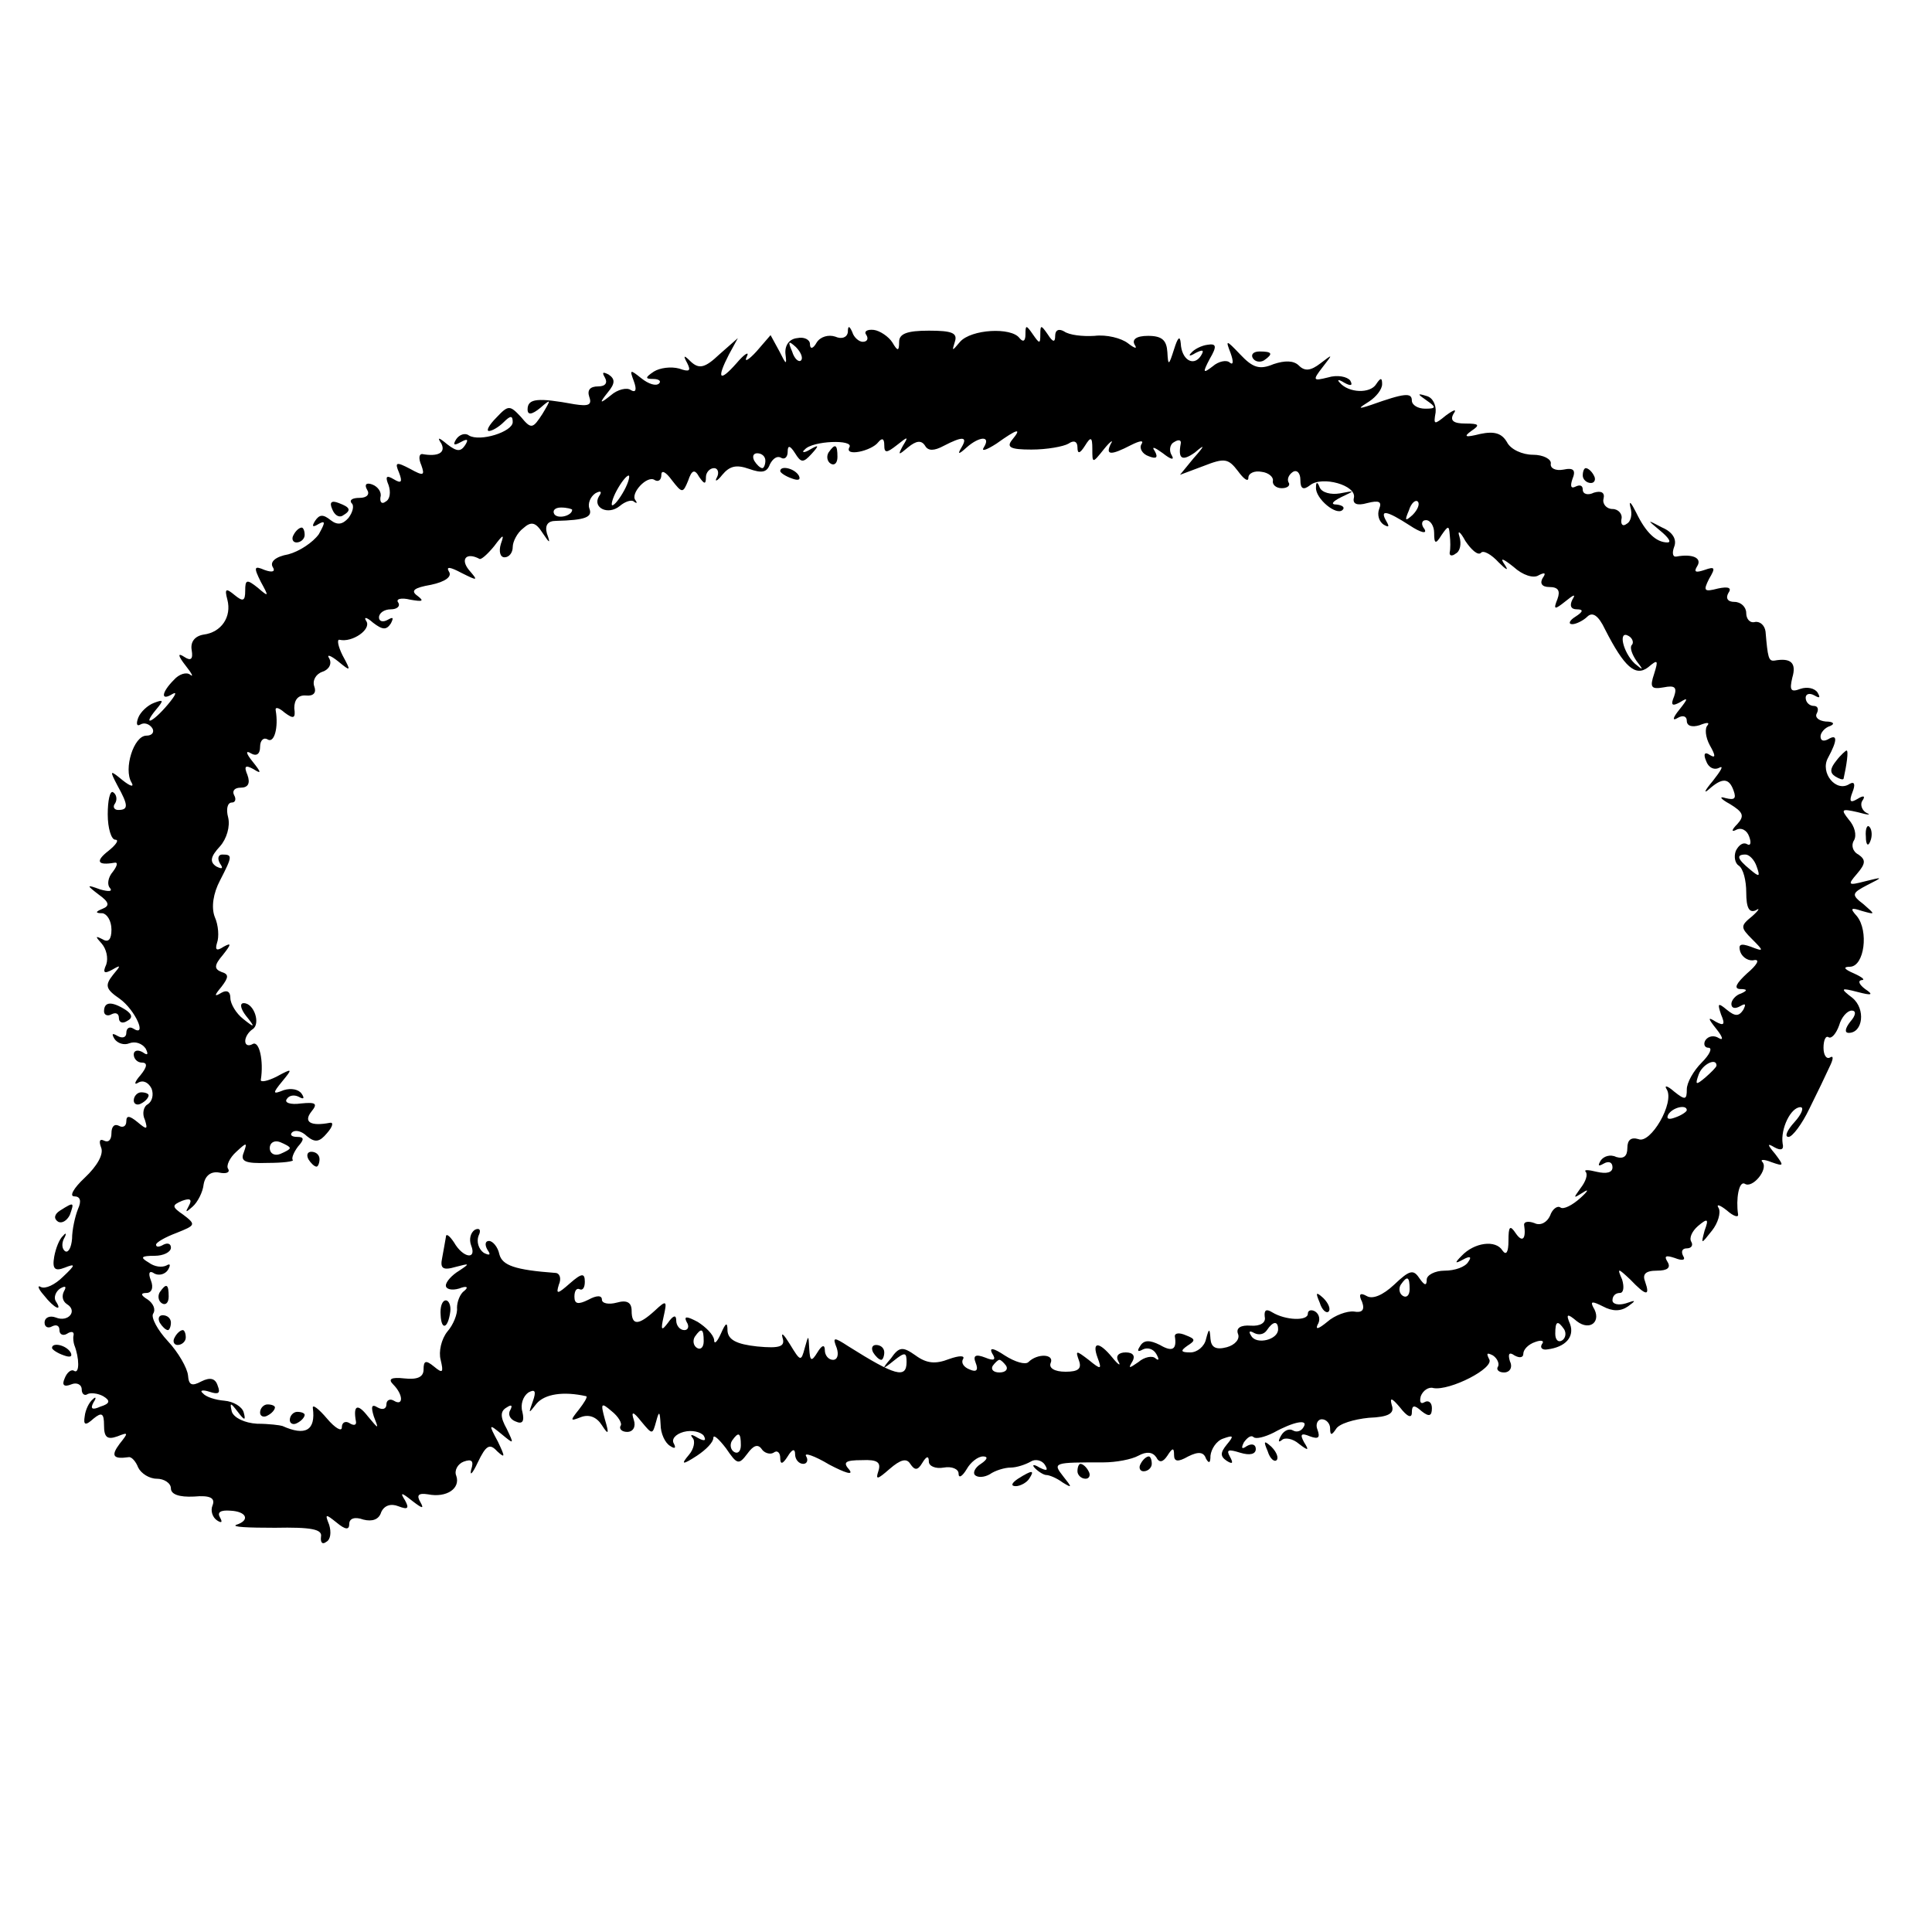 <?xml version="1.0" standalone="no"?>
<!DOCTYPE svg PUBLIC "-//W3C//DTD SVG 20010904//EN"
 "http://www.w3.org/TR/2001/REC-SVG-20010904/DTD/svg10.dtd">
<svg version="1.0" xmlns="http://www.w3.org/2000/svg"
 width="260pt" height="260pt" viewBox="0 0 260 260"
 preserveAspectRatio="xMidYMid meet">
<g transform="translate(0,260) scale(0.1,-0.1)"
fill="#000000" stroke="none">
<path d="M1141 2153 c-1 -7 -8 -10 -17 -6 -9 3 -20 0 -25 -8 -5 -9 -9 -9 -9
-2 0 6 -8 10 -17 8 -11 -1 -17 -10 -16 -21 2 -16 1 -15 -8 3 l-12 22 -19 -22
c-11 -12 -17 -15 -13 -7 4 8 -3 4 -14 -9 -23 -26 -27 -21 -10 12 l12 22 -25
-22 c-19 -18 -27 -20 -38 -10 -10 10 -11 9 -5 -2 5 -10 3 -12 -11 -7 -11 3
-26 1 -34 -4 -12 -8 -12 -10 -1 -10 8 0 11 -3 8 -6 -4 -4 -14 -1 -24 7 -15 12
-16 12 -10 -4 4 -11 3 -16 -4 -12 -5 4 -18 1 -27 -7 -15 -12 -16 -11 -4 4 10
12 10 18 1 24 -8 4 -9 3 -5 -4 4 -7 1 -12 -9 -12 -11 0 -15 -5 -12 -14 4 -11
-1 -13 -20 -10 -49 9 -63 8 -63 -7 0 -8 6 -7 17 2 15 13 15 12 3 -8 -13 -20
-15 -21 -29 -4 -15 16 -17 16 -33 -1 -10 -10 -14 -18 -10 -18 4 0 13 5 20 12
9 9 12 9 12 0 0 -13 -44 -27 -59 -18 -5 4 -13 1 -17 -5 -5 -8 -3 -9 6 -4 9 5
11 4 6 -4 -6 -9 -11 -9 -24 1 -12 10 -14 10 -8 1 6 -12 -4 -18 -26 -14 -4 0
-5 -6 -1 -15 5 -14 3 -15 -15 -5 -19 10 -21 9 -15 -5 5 -13 3 -15 -7 -9 -10 6
-12 4 -7 -8 3 -9 2 -19 -4 -22 -5 -4 -8 -1 -7 6 2 6 -3 14 -11 17 -8 3 -11 0
-7 -7 4 -6 0 -11 -10 -11 -10 0 -14 -3 -11 -7 4 -3 2 -12 -4 -20 -8 -9 -15
-10 -24 -3 -10 8 -15 8 -21 -1 -5 -8 -3 -9 5 -4 9 5 9 2 0 -14 -8 -11 -26 -23
-41 -27 -17 -3 -25 -10 -21 -17 4 -6 0 -8 -11 -4 -14 6 -15 4 -5 -16 11 -20
11 -21 -4 -8 -15 12 -17 11 -17 -4 0 -14 -3 -15 -14 -6 -12 10 -14 9 -10 -6 6
-23 -8 -44 -32 -47 -12 -2 -18 -10 -16 -21 2 -12 -1 -15 -10 -9 -9 6 -9 2 2
-12 8 -10 11 -16 6 -12 -5 4 -15 1 -22 -7 -17 -17 -18 -29 -2 -19 7 4 4 -2 -6
-14 -21 -25 -35 -30 -16 -7 11 13 10 14 -3 9 -8 -3 -18 -12 -21 -20 -3 -8 -2
-12 3 -9 5 3 12 1 16 -5 3 -5 0 -10 -8 -10 -17 0 -31 -45 -20 -63 4 -7 -2 -5
-12 3 -17 14 -18 14 -7 -7 15 -27 15 -33 1 -33 -5 0 -8 4 -4 9 3 5 2 12 -3 15
-4 2 -7 -11 -7 -30 0 -19 5 -34 10 -34 6 0 1 -7 -9 -15 -18 -14 -15 -20 8 -16
5 1 4 -4 -2 -12 -7 -8 -8 -18 -4 -22 4 -5 -2 -5 -13 -2 -19 7 -19 6 -2 -7 14
-10 15 -15 5 -19 -10 -4 -10 -6 0 -6 6 -1 12 -10 12 -22 0 -13 -4 -18 -12 -13
-10 5 -10 4 -1 -6 6 -7 9 -19 6 -28 -5 -11 -3 -13 8 -7 12 7 12 6 1 -7 -11
-14 -10 -19 9 -32 21 -15 38 -53 18 -40 -5 3 -9 0 -9 -6 0 -6 -5 -8 -12 -4 -7
4 -8 3 -4 -4 4 -6 13 -9 20 -6 8 3 17 0 22 -7 4 -8 3 -10 -4 -5 -7 4 -12 2
-12 -3 0 -6 5 -11 11 -11 8 0 7 -6 -2 -17 -8 -9 -9 -14 -3 -10 7 4 14 0 18 -8
3 -8 1 -17 -5 -21 -6 -3 -8 -13 -4 -21 4 -13 3 -14 -10 -3 -11 9 -15 9 -15 1
0 -7 -5 -9 -10 -6 -6 3 -10 -1 -10 -10 0 -9 -4 -13 -10 -10 -6 3 -7 -1 -4 -9
4 -9 -5 -25 -22 -41 -15 -14 -21 -25 -14 -25 8 0 10 -6 5 -17 -4 -10 -8 -28
-8 -40 -1 -12 -5 -19 -9 -17 -5 3 -5 11 -2 17 4 7 3 9 -1 4 -5 -4 -10 -17 -12
-28 -3 -17 1 -20 14 -15 15 6 15 4 -2 -12 -11 -11 -24 -17 -30 -14 -5 3 -4 -2
4 -11 14 -18 26 -23 16 -8 -3 5 0 13 6 17 7 4 9 3 5 -4 -3 -6 -2 -13 4 -17 15
-9 2 -25 -15 -18 -8 3 -15 0 -15 -7 0 -6 5 -8 10 -5 6 3 10 1 10 -5 0 -6 5 -8
10 -5 6 4 10 3 9 -2 -1 -4 0 -10 1 -13 7 -18 7 -39 0 -35 -4 3 -10 -2 -13 -10
-4 -9 -1 -12 9 -8 7 3 14 0 14 -7 0 -6 4 -9 8 -6 4 2 14 1 21 -3 10 -6 9 -10
-4 -14 -11 -5 -14 -3 -9 6 4 6 3 8 -1 4 -5 -4 -10 -14 -11 -23 -2 -12 1 -13
12 -3 11 9 14 7 14 -9 0 -16 4 -20 18 -15 15 6 15 5 3 -10 -12 -16 -9 -21 12
-18 4 1 10 -6 13 -14 4 -8 15 -15 25 -15 10 0 19 -6 19 -13 0 -8 11 -12 31
-11 22 2 29 -2 25 -12 -3 -7 0 -16 6 -20 6 -4 8 -3 4 4 -4 7 1 10 14 9 22 -1
27 -13 8 -19 -7 -3 16 -4 52 -4 49 1 64 -2 62 -12 -1 -8 2 -11 7 -7 6 3 7 13
4 23 -6 15 -5 15 10 3 12 -10 17 -10 17 -2 0 8 8 10 19 6 12 -3 21 0 24 10 4
9 13 12 23 8 13 -5 15 -3 9 8 -7 11 -5 11 10 -1 13 -10 16 -11 11 -2 -6 10 -3
13 10 11 25 -5 44 8 38 25 -3 7 2 16 10 19 11 4 14 1 10 -11 -2 -9 2 -5 9 10
11 23 16 26 26 15 11 -10 11 -8 1 13 -13 24 -12 24 5 10 17 -14 17 -14 7 7 -9
16 -9 24 0 29 6 4 8 3 5 -3 -4 -6 -1 -13 7 -16 9 -4 12 0 9 13 -3 10 1 21 8
26 9 5 11 2 6 -12 -6 -17 -6 -17 5 -3 11 13 36 17 67 10 2 -1 -3 -9 -10 -18
-12 -15 -12 -16 3 -10 11 4 21 0 28 -11 9 -14 10 -12 4 8 -6 22 -5 23 9 11 9
-7 15 -17 12 -20 -2 -4 2 -8 9 -8 8 0 12 7 9 16 -4 12 -1 12 10 -2 15 -18 15
-18 20 0 4 15 5 14 6 -4 0 -12 6 -25 13 -29 6 -4 8 -3 5 3 -4 6 2 13 13 16 11
3 23 0 27 -5 4 -7 1 -8 -8 -3 -8 5 -11 5 -7 0 4 -4 2 -15 -5 -23 -11 -13 -9
-14 11 -1 12 8 22 18 22 24 0 5 7 -1 17 -14 15 -22 17 -23 29 -7 8 11 14 13
19 6 3 -5 11 -8 16 -5 5 4 9 0 9 -7 0 -9 3 -9 10 2 6 10 10 11 10 3 0 -7 5
-13 11 -13 5 0 7 5 4 10 -4 6 11 1 31 -11 21 -11 33 -15 27 -7 -9 10 -6 13 17
13 21 1 26 -3 22 -15 -4 -12 -1 -11 15 3 15 13 23 15 28 7 6 -9 10 -9 16 1 6
10 9 10 9 2 0 -6 9 -10 20 -8 11 2 20 -2 20 -8 0 -7 5 -4 11 6 5 9 15 17 22
17 7 0 6 -4 -3 -10 -8 -5 -11 -12 -8 -15 4 -4 13 -3 20 1 7 5 20 9 28 9 8 0
20 4 27 8 6 4 15 2 19 -4 5 -8 3 -9 -7 -4 -8 5 -11 4 -6 -1 5 -5 12 -9 15 -9
4 0 14 -4 22 -10 13 -8 13 -7 1 8 -15 19 -13 19 54 19 17 0 38 4 47 9 11 6 19
5 24 -2 4 -8 9 -7 15 2 7 11 9 11 9 1 0 -9 5 -10 19 -2 14 7 21 6 24 -3 4 -7
6 -6 6 4 1 9 8 20 17 23 14 5 15 4 5 -8 -9 -11 -9 -16 0 -22 8 -5 9 -3 4 6 -5
9 -2 10 14 5 13 -4 21 -2 21 5 0 6 -5 8 -12 4 -7 -5 -8 -3 -4 5 5 7 10 10 13
7 3 -3 15 0 27 6 27 15 48 19 40 7 -3 -5 -9 -7 -14 -4 -5 3 -12 0 -16 -7 -4
-7 -4 -10 1 -6 4 4 15 2 23 -5 13 -10 14 -9 7 2 -6 11 -4 13 8 8 11 -4 14 -2
10 9 -3 7 0 14 6 14 6 0 11 -6 11 -12 0 -10 2 -10 8 -1 4 7 24 13 44 15 27 1
35 6 31 17 -3 11 0 10 11 -3 10 -13 16 -15 16 -7 0 10 3 11 13 2 10 -8 14 -7
14 4 0 8 -5 11 -10 8 -5 -3 -7 0 -5 8 3 8 11 13 17 11 22 -4 83 27 75 39 -4 8
-3 9 5 5 6 -4 9 -11 7 -15 -3 -4 1 -8 8 -8 8 0 12 7 8 15 -3 10 -1 13 6 8 7
-4 12 -3 12 2 0 6 7 13 16 16 8 3 13 2 9 -3 -3 -5 1 -8 7 -7 25 3 37 17 31 34
-6 14 -4 15 9 4 18 -14 34 0 22 19 -4 8 -1 8 13 1 13 -7 24 -7 34 0 11 8 11 9
-3 4 -10 -3 -18 -1 -18 4 0 6 4 10 10 10 5 0 6 8 3 18 -7 16 -6 16 11 0 21
-22 27 -23 20 -3 -4 10 0 15 16 15 14 0 19 4 14 12 -5 8 -2 9 10 5 10 -4 15
-3 11 3 -3 6 -1 10 5 10 6 0 9 4 6 9 -3 5 1 14 9 21 13 11 15 10 9 -6 -5 -19
-5 -19 10 0 8 10 12 24 9 30 -4 6 1 5 11 -3 9 -8 16 -10 15 -5 -3 20 1 45 9
41 10 -7 32 19 24 29 -4 4 2 4 12 0 17 -6 17 -5 5 11 -11 13 -11 15 -1 9 9 -5
13 -3 11 5 -3 20 11 49 24 49 5 0 2 -9 -8 -20 -10 -11 -14 -20 -8 -20 5 0 18
17 28 38 10 20 22 45 27 56 5 10 6 16 1 13 -5 -3 -9 3 -9 13 0 10 3 17 7 14 4
-2 10 5 14 16 3 11 11 20 17 20 6 0 6 -6 -2 -15 -7 -9 -8 -15 -2 -15 19 0 23
32 5 47 -17 13 -16 14 7 8 19 -5 22 -4 10 4 -8 6 -10 11 -5 12 6 0 1 4 -10 9
-14 6 -15 9 -5 9 19 1 25 48 9 68 -10 11 -8 12 7 7 18 -5 18 -5 2 9 -17 13
-16 15 5 26 22 11 21 11 -3 5 -23 -6 -24 -5 -11 10 12 14 12 19 2 26 -8 4 -10
13 -6 19 4 7 1 19 -7 28 -11 14 -10 15 12 10 14 -4 19 -4 12 -1 -6 3 -9 11 -6
16 5 7 2 8 -6 3 -10 -6 -12 -4 -7 9 4 10 3 15 -4 11 -18 -12 -40 15 -29 35 13
24 13 33 0 25 -6 -3 -10 -2 -10 4 0 5 6 12 13 14 7 3 4 6 -6 6 -10 1 -15 6
-12 11 3 6 1 10 -4 10 -6 0 -11 5 -11 11 0 5 5 7 12 3 7 -4 8 -3 4 4 -4 6 -14
8 -23 5 -13 -5 -15 -2 -11 15 6 20 -2 27 -24 23 -8 -1 -9 4 -12 39 -1 8 -7 14
-14 13 -7 -2 -12 4 -12 12 0 8 -7 15 -16 15 -9 0 -12 5 -8 12 5 7 0 9 -14 6
-19 -5 -20 -3 -12 13 9 15 8 17 -6 12 -12 -4 -15 -3 -10 5 7 11 -6 17 -28 13
-5 -1 -6 5 -3 13 4 10 -2 20 -16 26 -21 11 -21 11 -3 -4 11 -9 16 -16 10 -16
-15 0 -29 13 -42 40 -7 14 -10 17 -8 8 3 -10 1 -20 -5 -23 -5 -4 -8 -1 -7 6 2
7 -4 14 -12 14 -8 0 -14 7 -12 14 2 8 -3 11 -13 8 -8 -4 -15 -2 -15 4 0 6 -4
7 -10 4 -6 -3 -7 1 -4 10 5 12 2 16 -12 13 -11 -2 -18 2 -17 8 1 6 -10 12 -24
12 -14 0 -30 7 -35 17 -7 12 -17 15 -36 11 -20 -5 -23 -4 -12 4 12 8 11 10 -8
10 -16 0 -21 4 -16 13 5 7 1 6 -10 -2 -16 -13 -17 -13 -14 4 1 10 -4 20 -12
22 -13 4 -13 3 0 -6 13 -9 13 -11 -2 -11 -10 0 -18 5 -18 11 0 11 -10 10 -55
-6 -18 -6 -18 -5 -2 5 9 6 17 16 17 23 0 9 -2 9 -8 0 -8 -13 -37 -12 -49 2 -4
4 -2 5 6 0 9 -5 12 -4 8 3 -4 5 -17 8 -30 4 -20 -5 -21 -4 -7 14 14 18 14 18
-3 5 -13 -10 -21 -11 -29 -3 -7 7 -19 7 -34 2 -19 -8 -28 -5 -45 13 -19 20
-20 20 -13 2 4 -11 4 -17 -1 -13 -4 4 -15 2 -23 -5 -13 -10 -14 -9 -4 10 10
17 9 21 -3 19 -8 -1 -18 -6 -22 -11 -4 -4 -2 -5 6 0 10 5 12 4 7 -4 -10 -15
-26 -5 -27 17 -1 11 -4 8 -9 -8 -7 -22 -8 -23 -9 -4 -1 16 -7 22 -26 22 -16 0
-22 -5 -18 -12 4 -6 0 -5 -9 2 -9 7 -29 12 -45 10 -16 -1 -34 1 -41 6 -7 4
-12 2 -12 -6 0 -9 -3 -9 -10 2 -9 13 -10 13 -10 0 0 -13 -1 -13 -10 0 -9 13
-10 13 -10 0 0 -9 -3 -11 -8 -5 -11 15 -65 12 -80 -5 -11 -13 -11 -13 -7 0 4
12 -4 15 -35 15 -29 0 -40 -4 -40 -15 0 -13 -2 -13 -9 -1 -5 8 -17 16 -25 17
-9 1 -14 -2 -10 -7 3 -5 1 -9 -5 -9 -5 0 -12 6 -14 13 -4 9 -6 9 -6 0z m-63
-38 c-3 -3 -9 2 -12 12 -6 14 -5 15 5 6 7 -7 10 -15 7 -18z m284 -107 c-8 -10
-2 -13 26 -13 21 0 43 4 50 8 7 5 12 3 12 -5 0 -9 3 -9 10 2 8 13 10 12 10 -4
0 -20 0 -20 16 0 8 10 13 13 9 7 -8 -16 0 -16 27 -2 12 6 18 7 14 1 -3 -5 1
-13 10 -16 10 -4 13 -2 8 7 -5 7 0 5 11 -3 10 -8 16 -10 12 -3 -4 6 -3 15 3
18 6 4 10 3 9 -2 -4 -21 2 -24 19 -12 14 12 14 10 -2 -8 l-18 -22 32 12 c28
11 33 10 46 -7 8 -11 14 -15 14 -9 0 6 8 10 18 8 9 -1 16 -7 15 -12 -1 -5 4
-10 12 -10 8 0 12 4 9 8 -2 4 0 10 6 14 5 3 10 -1 10 -11 0 -12 4 -14 13 -7
16 13 63 0 59 -17 -2 -8 4 -11 18 -7 16 4 20 2 16 -8 -3 -8 0 -17 6 -21 7 -4
8 -3 4 4 -10 17 0 15 31 -5 15 -10 24 -12 20 -5 -5 6 -4 12 2 12 6 0 11 -8 11
-17 0 -15 2 -16 10 -3 9 13 10 13 11 0 1 -8 1 -19 0 -23 -1 -5 3 -6 8 -2 6 3
8 13 5 23 -3 9 1 7 8 -6 8 -12 17 -20 21 -16 3 4 14 -2 24 -13 10 -10 14 -12
8 -3 -7 10 -3 9 12 -3 12 -11 27 -16 34 -11 8 4 10 3 5 -4 -4 -7 -1 -12 9 -12
12 0 15 -5 11 -16 -6 -15 -4 -15 11 -3 11 9 14 10 9 2 -4 -8 -2 -13 6 -13 9 0
9 -3 -2 -10 -8 -5 -10 -10 -4 -10 5 0 15 5 20 10 7 7 15 2 24 -17 26 -51 41
-64 58 -51 13 11 14 10 8 -9 -6 -18 -4 -21 13 -18 15 3 18 0 14 -12 -5 -12 -3
-14 8 -8 11 7 11 5 -1 -10 -9 -11 -10 -16 -2 -11 7 4 12 2 12 -4 0 -7 7 -9 17
-6 10 4 14 4 11 0 -4 -4 -3 -16 3 -27 8 -14 8 -18 0 -13 -7 5 -9 1 -5 -8 3 -9
11 -13 18 -9 6 3 2 -4 -9 -18 -11 -13 -13 -18 -5 -11 18 16 27 15 33 -2 4 -11
1 -13 -11 -10 -9 3 -7 -1 6 -8 18 -11 20 -16 10 -27 -8 -8 -8 -11 -2 -8 7 4
15 0 18 -9 3 -8 2 -13 -3 -10 -5 3 -11 -1 -15 -9 -3 -8 -1 -17 4 -20 6 -4 10
-20 10 -36 0 -21 4 -28 13 -24 6 4 4 0 -5 -8 -16 -13 -16 -15 0 -31 16 -16 16
-17 -2 -10 -14 5 -17 3 -14 -7 3 -8 12 -13 19 -11 8 1 3 -7 -10 -18 -14 -13
-18 -20 -10 -21 11 0 11 -2 2 -6 -7 -2 -13 -9 -13 -14 0 -6 5 -7 12 -3 7 4 8
3 4 -5 -6 -9 -11 -9 -22 0 -12 10 -13 9 -8 -6 6 -14 4 -16 -7 -10 -11 7 -11 5
1 -10 8 -10 10 -16 3 -12 -6 4 -14 3 -18 -3 -3 -5 -1 -10 4 -10 6 0 2 -9 -9
-20 -11 -11 -20 -27 -20 -36 0 -14 -2 -15 -17 -3 -9 8 -14 9 -10 3 11 -18 -22
-74 -38 -67 -10 3 -15 -1 -15 -12 0 -11 -5 -15 -15 -12 -8 4 -17 1 -21 -5 -4
-7 -3 -8 4 -4 7 4 12 2 12 -5 0 -7 -8 -9 -21 -6 -12 3 -18 3 -15 0 3 -4 0 -13
-7 -22 -10 -14 -10 -14 3 -6 9 6 7 2 -3 -7 -11 -10 -23 -16 -27 -13 -4 3 -11
-2 -14 -11 -4 -9 -13 -14 -21 -10 -8 3 -14 2 -14 -2 3 -19 -2 -25 -11 -12 -8
12 -10 10 -10 -10 0 -15 -3 -20 -8 -13 -9 15 -38 11 -55 -7 -10 -10 -9 -11 2
-5 9 5 12 4 7 -3 -4 -7 -18 -12 -32 -12 -13 0 -24 -6 -24 -12 0 -9 -3 -8 -10
2 -8 12 -13 11 -34 -9 -15 -14 -29 -20 -37 -15 -9 5 -11 2 -6 -8 4 -11 0 -15
-11 -13 -9 1 -26 -5 -36 -14 -11 -9 -16 -11 -13 -4 4 6 3 14 -3 18 -5 3 -10 2
-10 -3 0 -10 -30 -9 -48 2 -8 5 -11 3 -10 -6 2 -8 -6 -13 -19 -12 -13 1 -20
-3 -17 -11 3 -7 -4 -15 -15 -18 -15 -4 -21 0 -22 11 -1 15 -2 15 -6 0 -2 -10
-12 -18 -21 -18 -13 0 -14 2 -4 9 11 7 11 9 -2 14 -9 4 -15 3 -15 -1 3 -18 -3
-22 -20 -12 -14 7 -22 7 -27 -2 -4 -6 -3 -8 4 -4 6 3 14 1 18 -6 4 -7 4 -10
-1 -6 -4 4 -15 2 -23 -5 -13 -9 -14 -9 -8 1 4 7 1 12 -9 12 -10 0 -14 -5 -10
-12 4 -7 0 -5 -8 5 -18 22 -28 22 -20 0 6 -16 5 -17 -12 -3 -17 13 -18 13 -13
-1 4 -11 -1 -15 -18 -15 -15 0 -23 5 -20 12 5 12 -18 13 -30 1 -4 -4 -18 0
-32 9 -15 10 -21 11 -17 3 6 -9 3 -11 -9 -6 -13 5 -17 3 -13 -7 4 -10 1 -13
-8 -9 -8 3 -12 9 -9 14 3 5 -5 5 -19 0 -18 -7 -30 -6 -45 5 -17 12 -22 12 -33
-4 -13 -15 -12 -16 4 -3 15 12 17 11 17 -2 0 -23 -16 -18 -78 21 -20 13 -22
13 -16 -2 3 -9 1 -16 -5 -16 -6 0 -11 6 -11 13 0 8 -4 7 -10 -3 -8 -13 -10
-12 -11 5 -1 19 -1 19 -6 1 -5 -19 -6 -18 -20 5 -8 13 -12 17 -10 9 4 -12 -3
-15 -34 -12 -28 3 -39 9 -40 21 0 12 -2 12 -9 -4 -5 -11 -9 -15 -9 -8 -1 7
-11 17 -22 24 -15 8 -19 8 -15 0 4 -6 2 -11 -3 -11 -6 0 -11 6 -11 13 0 8 -4
7 -11 -3 -9 -12 -10 -10 -6 8 5 22 4 23 -12 8 -22 -20 -31 -20 -31 0 0 11 -6
15 -20 11 -11 -3 -20 -1 -20 4 0 6 -7 6 -18 0 -14 -7 -19 -6 -19 4 0 8 3 12 7
10 4 -2 7 2 7 10 0 12 -4 12 -20 -2 -17 -15 -19 -15 -15 -2 4 9 1 16 -5 16
-54 4 -71 10 -75 25 -2 10 -9 18 -14 18 -5 0 -6 -5 -2 -12 5 -7 3 -8 -5 -4 -7
5 -10 15 -7 23 4 8 1 11 -5 8 -6 -4 -8 -13 -5 -21 8 -20 -11 -17 -23 4 -6 9
-11 13 -11 7 -1 -5 -3 -18 -5 -28 -3 -14 1 -17 18 -12 19 5 20 5 5 -5 -10 -6
-18 -15 -18 -20 0 -5 8 -7 18 -4 10 4 13 2 7 -3 -6 -4 -10 -15 -10 -23 1 -8
-5 -23 -13 -32 -8 -10 -12 -27 -9 -38 4 -17 3 -19 -9 -9 -11 9 -14 8 -14 -4 0
-10 -8 -14 -26 -12 -18 2 -22 -1 -15 -8 14 -14 14 -30 1 -22 -5 3 -10 1 -10
-5 0 -6 -5 -8 -12 -4 -8 5 -9 1 -5 -12 7 -18 7 -18 -8 0 -14 18 -20 15 -16 -7
1 -5 -3 -6 -9 -2 -5 3 -10 1 -10 -6 0 -6 -9 -1 -20 12 -11 13 -20 20 -19 14 4
-30 -10 -38 -41 -24 -3 1 -18 3 -34 3 -17 1 -31 8 -34 16 -3 13 -2 13 8 0 9
-12 11 -12 8 -1 -2 8 -14 15 -26 16 -12 1 -25 5 -29 10 -5 4 0 5 9 2 12 -4 15
-2 11 8 -3 10 -10 12 -22 6 -13 -7 -17 -5 -18 8 -1 10 -13 31 -27 46 -14 15
-23 32 -20 37 4 6 0 14 -7 19 -10 6 -10 9 -2 9 7 0 10 7 6 17 -4 10 -2 14 5 9
6 -3 14 -1 18 5 4 7 3 9 -2 6 -6 -3 -16 -2 -24 4 -12 7 -10 9 8 9 12 0 22 5
22 11 0 5 -4 7 -10 4 -5 -3 -10 -4 -10 0 0 3 12 10 28 16 25 10 26 11 9 24
-16 11 -16 13 -2 19 11 4 14 2 9 -7 -5 -9 -4 -9 5 -1 7 6 14 20 15 30 2 12 10
18 21 16 9 -2 15 0 12 5 -3 4 2 15 11 23 14 13 15 13 10 -1 -5 -12 2 -15 32
-14 21 0 36 2 34 4 -2 2 1 10 7 18 9 10 8 13 -1 13 -8 0 -10 3 -7 6 4 4 13 2
20 -5 11 -9 17 -8 27 4 8 9 9 15 4 14 -26 -5 -36 1 -25 15 9 11 6 13 -14 11
-14 -2 -23 1 -19 6 3 5 10 6 16 3 7 -4 8 -2 4 4 -4 6 -14 8 -24 5 -15 -6 -16
-5 -2 12 14 17 14 18 -8 6 -12 -6 -22 -8 -21 -4 4 25 -2 53 -11 48 -5 -3 -10
-2 -10 4 0 5 4 12 10 16 11 7 2 35 -12 35 -6 0 -4 -8 3 -17 13 -16 12 -17 -4
-4 -9 7 -17 20 -17 28 0 9 -5 11 -12 7 -10 -6 -10 -4 0 8 10 13 10 17 0 20
-10 4 -10 9 2 23 11 14 12 17 1 11 -9 -6 -12 -5 -9 5 3 8 2 24 -3 35 -5 13 -2
32 7 49 17 33 17 35 3 35 -5 0 -7 -5 -3 -12 5 -7 3 -8 -5 -4 -9 6 -8 13 5 27
9 10 14 27 11 39 -3 11 -1 20 5 20 5 0 6 5 3 10 -3 6 1 10 9 10 10 0 13 6 9
17 -5 12 -3 14 8 8 11 -7 11 -5 -1 10 -9 11 -10 16 -2 11 7 -4 12 -1 12 9 0 9
5 13 10 10 9 -6 15 16 11 39 -1 5 4 4 12 -3 12 -9 15 -8 13 6 0 11 5 18 16 17
10 -1 14 4 11 12 -3 8 2 17 11 20 9 3 13 11 9 18 -4 6 2 4 12 -4 17 -14 18
-14 6 8 -6 12 -8 22 -4 21 17 -4 43 14 36 25 -4 6 0 6 9 -2 13 -10 18 -10 24
-1 4 8 3 9 -4 5 -7 -4 -12 -2 -12 3 0 6 7 11 16 11 8 0 13 4 10 9 -4 5 4 7 16
4 17 -3 19 -2 10 5 -10 7 -5 11 18 15 19 4 29 11 24 18 -4 7 2 6 17 -2 22 -11
23 -11 10 4 -12 15 -3 24 14 15 2 -2 11 6 20 17 12 16 14 17 9 3 -3 -10 -1
-18 5 -18 6 0 11 6 11 14 0 7 6 19 14 25 11 10 17 8 26 -6 10 -15 11 -15 6 -1
-3 11 1 17 12 17 40 1 50 5 45 17 -2 6 1 15 8 20 7 4 10 3 5 -4 -9 -15 12 -26
28 -13 7 6 16 9 19 6 4 -3 5 -2 2 2 -7 9 16 34 26 27 5 -3 9 0 9 7 0 7 6 4 14
-7 14 -18 15 -18 22 -1 5 15 9 16 15 5 7 -10 9 -10 9 0 0 6 5 12 11 12 5 0 7
-6 4 -12 -4 -7 0 -6 7 3 10 12 19 14 36 8 17 -6 24 -5 28 6 4 8 10 12 15 9 5
-3 9 1 9 8 0 9 3 9 10 -2 8 -13 11 -13 22 -1 11 12 10 13 -2 6 -8 -5 -12 -4
-7 0 10 12 67 14 60 3 -7 -13 30 -5 39 7 5 6 8 5 8 -4 0 -11 3 -11 17 0 15 12
16 12 8 -1 -7 -13 -6 -13 7 -2 11 9 18 10 23 2 4 -7 12 -7 25 0 25 13 33 13
24 -2 -6 -10 -4 -10 7 0 17 15 33 16 23 0 -4 -6 3 -4 17 5 28 20 35 22 21 5z
m-332 -28 c0 -5 -2 -10 -4 -10 -3 0 -8 5 -11 10 -3 6 -1 10 4 10 6 0 11 -4 11
-10z m-190 -40 c-6 -11 -13 -20 -16 -20 -2 0 0 9 6 20 6 11 13 20 16 20 2 0 0
-9 -6 -20z m1061 -33 c-10 -9 -11 -8 -5 6 3 10 9 15 12 12 3 -3 0 -11 -7 -18z
m-1131 7 c0 -8 -19 -13 -24 -6 -3 5 1 9 9 9 8 0 15 -2 15 -3z m1426 -182 c-3
-3 0 -12 6 -21 10 -13 10 -14 -2 -4 -16 15 -23 46 -8 37 5 -3 7 -9 4 -12z
m168 -298 c5 -14 4 -15 -9 -4 -17 14 -19 20 -6 20 5 0 12 -7 15 -16z m-54
-268 c0 -2 -7 -9 -15 -16 -13 -11 -14 -10 -9 4 5 14 24 23 24 12z m-40 -60 c0
-2 -7 -7 -16 -10 -8 -3 -12 -2 -9 4 6 10 25 14 25 6z m-1880 -51 c0 -2 -6 -5
-13 -8 -8 -3 -14 1 -14 8 0 7 6 11 14 8 7 -3 13 -6 13 -8z m1507 -190 c0 -8
-4 -12 -9 -9 -5 3 -6 10 -3 15 9 13 12 11 12 -6z m-177 -54 c0 -14 -29 -21
-36 -9 -4 6 -3 8 4 4 6 -3 13 -2 17 4 8 12 15 13 15 1z m385 0 c3 -5 2 -12 -3
-15 -5 -3 -9 1 -9 9 0 17 3 19 12 6z m-1158 -16 c0 -8 -4 -12 -9 -9 -5 3 -6
10 -3 15 9 13 12 11 12 -6z m407 -33 c3 -5 -1 -9 -9 -9 -8 0 -12 4 -9 9 3 4 7
8 9 8 2 0 6 -4 9 -8z m-357 -107 c0 -8 -4 -12 -9 -9 -5 3 -6 10 -3 15 9 13 12
11 12 -6z"/>
<path d="M1115 1991 c-3 -5 -2 -12 3 -15 5 -3 9 1 9 9 0 17 -3 19 -12 6z"/>
<path d="M1050 1966 c0 -2 7 -7 16 -10 8 -3 12 -2 9 4 -6 10 -25 14 -25 6z"/>
<path d="M1771 1944 c-1 -15 28 -39 36 -30 3 3 0 6 -8 7 -9 0 -6 4 6 10 19 9
19 9 -2 5 -12 -2 -24 1 -27 8 -3 8 -5 8 -5 0z"/>
<path d="M415 1040 c3 -5 8 -10 11 -10 2 0 4 5 4 10 0 6 -5 10 -11 10 -5 0 -7
-4 -4 -10z"/>
<path d="M215 861 c-3 -5 -2 -12 3 -15 5 -3 9 1 9 9 0 17 -3 19 -12 6z"/>
<path d="M1776 847 c3 -10 9 -15 12 -12 3 3 0 11 -7 18 -10 9 -11 8 -5 -6z"/>
<path d="M593 830 c1 -21 10 -18 13 5 1 8 -2 15 -6 15 -5 0 -8 -9 -7 -20z"/>
<path d="M215 820 c3 -5 8 -10 11 -10 2 0 4 5 4 10 0 6 -5 10 -11 10 -5 0 -7
-4 -4 -10z"/>
<path d="M235 800 c-3 -5 -1 -10 4 -10 6 0 11 5 11 10 0 6 -2 10 -4 10 -3 0
-8 -4 -11 -10z"/>
<path d="M1175 780 c3 -5 8 -10 11 -10 2 0 4 5 4 10 0 6 -5 10 -11 10 -5 0 -7
-4 -4 -10z"/>
<path d="M350 699 c0 -5 5 -7 10 -4 6 3 10 8 10 11 0 2 -4 4 -10 4 -5 0 -10
-5 -10 -11z"/>
<path d="M390 689 c0 -5 5 -7 10 -4 6 3 10 8 10 11 0 2 -4 4 -10 4 -5 0 -10
-5 -10 -11z"/>
<path d="M1686 2118 c3 -5 10 -6 15 -3 13 9 11 12 -6 12 -8 0 -12 -4 -9 -9z"/>
<path d="M2130 1960 c0 -5 5 -10 11 -10 5 0 7 5 4 10 -3 6 -8 10 -11 10 -2 0
-4 -4 -4 -10z"/>
<path d="M447 1915 c3 -8 9 -12 14 -9 12 7 11 11 -5 17 -10 4 -13 1 -9 -8z"/>
<path d="M395 1880 c-3 -5 -1 -10 4 -10 6 0 11 5 11 10 0 6 -2 10 -4 10 -3 0
-8 -4 -11 -10z"/>
<path d="M2471 1576 c-8 -10 -9 -16 -1 -21 5 -3 10 -5 11 -3 4 18 7 38 4 38
-1 0 -8 -6 -14 -14z"/>
<path d="M2511 1474 c0 -11 3 -14 6 -6 3 7 2 16 -1 19 -3 4 -6 -2 -5 -13z"/>
<path d="M140 1239 c0 -5 5 -7 10 -4 6 3 10 1 10 -5 0 -6 5 -8 11 -4 8 4 7 9
-2 15 -19 12 -29 11 -29 -2z"/>
<path d="M180 1119 c0 -5 5 -7 10 -4 6 3 10 8 10 11 0 2 -4 4 -10 4 -5 0 -10
-5 -10 -11z"/>
<path d="M81 971 c-8 -5 -9 -11 -3 -15 5 -3 12 1 16 9 6 17 6 18 -13 6z"/>
<path d="M70 786 c0 -2 7 -7 16 -10 8 -3 12 -2 9 4 -6 10 -25 14 -25 6z"/>
<path d="M1706 647 c3 -10 9 -15 12 -12 3 3 0 11 -7 18 -10 9 -11 8 -5 -6z"/>
<path d="M1535 630 c-3 -5 -1 -10 4 -10 6 0 11 5 11 10 0 6 -2 10 -4 10 -3 0
-8 -4 -11 -10z"/>
<path d="M1450 620 c0 -5 5 -10 11 -10 5 0 7 5 4 10 -3 6 -8 10 -11 10 -2 0
-4 -4 -4 -10z"/>
<path d="M1370 610 c-9 -6 -10 -10 -3 -10 6 0 15 5 18 10 8 12 4 12 -15 0z"/>
</g>
</svg>

